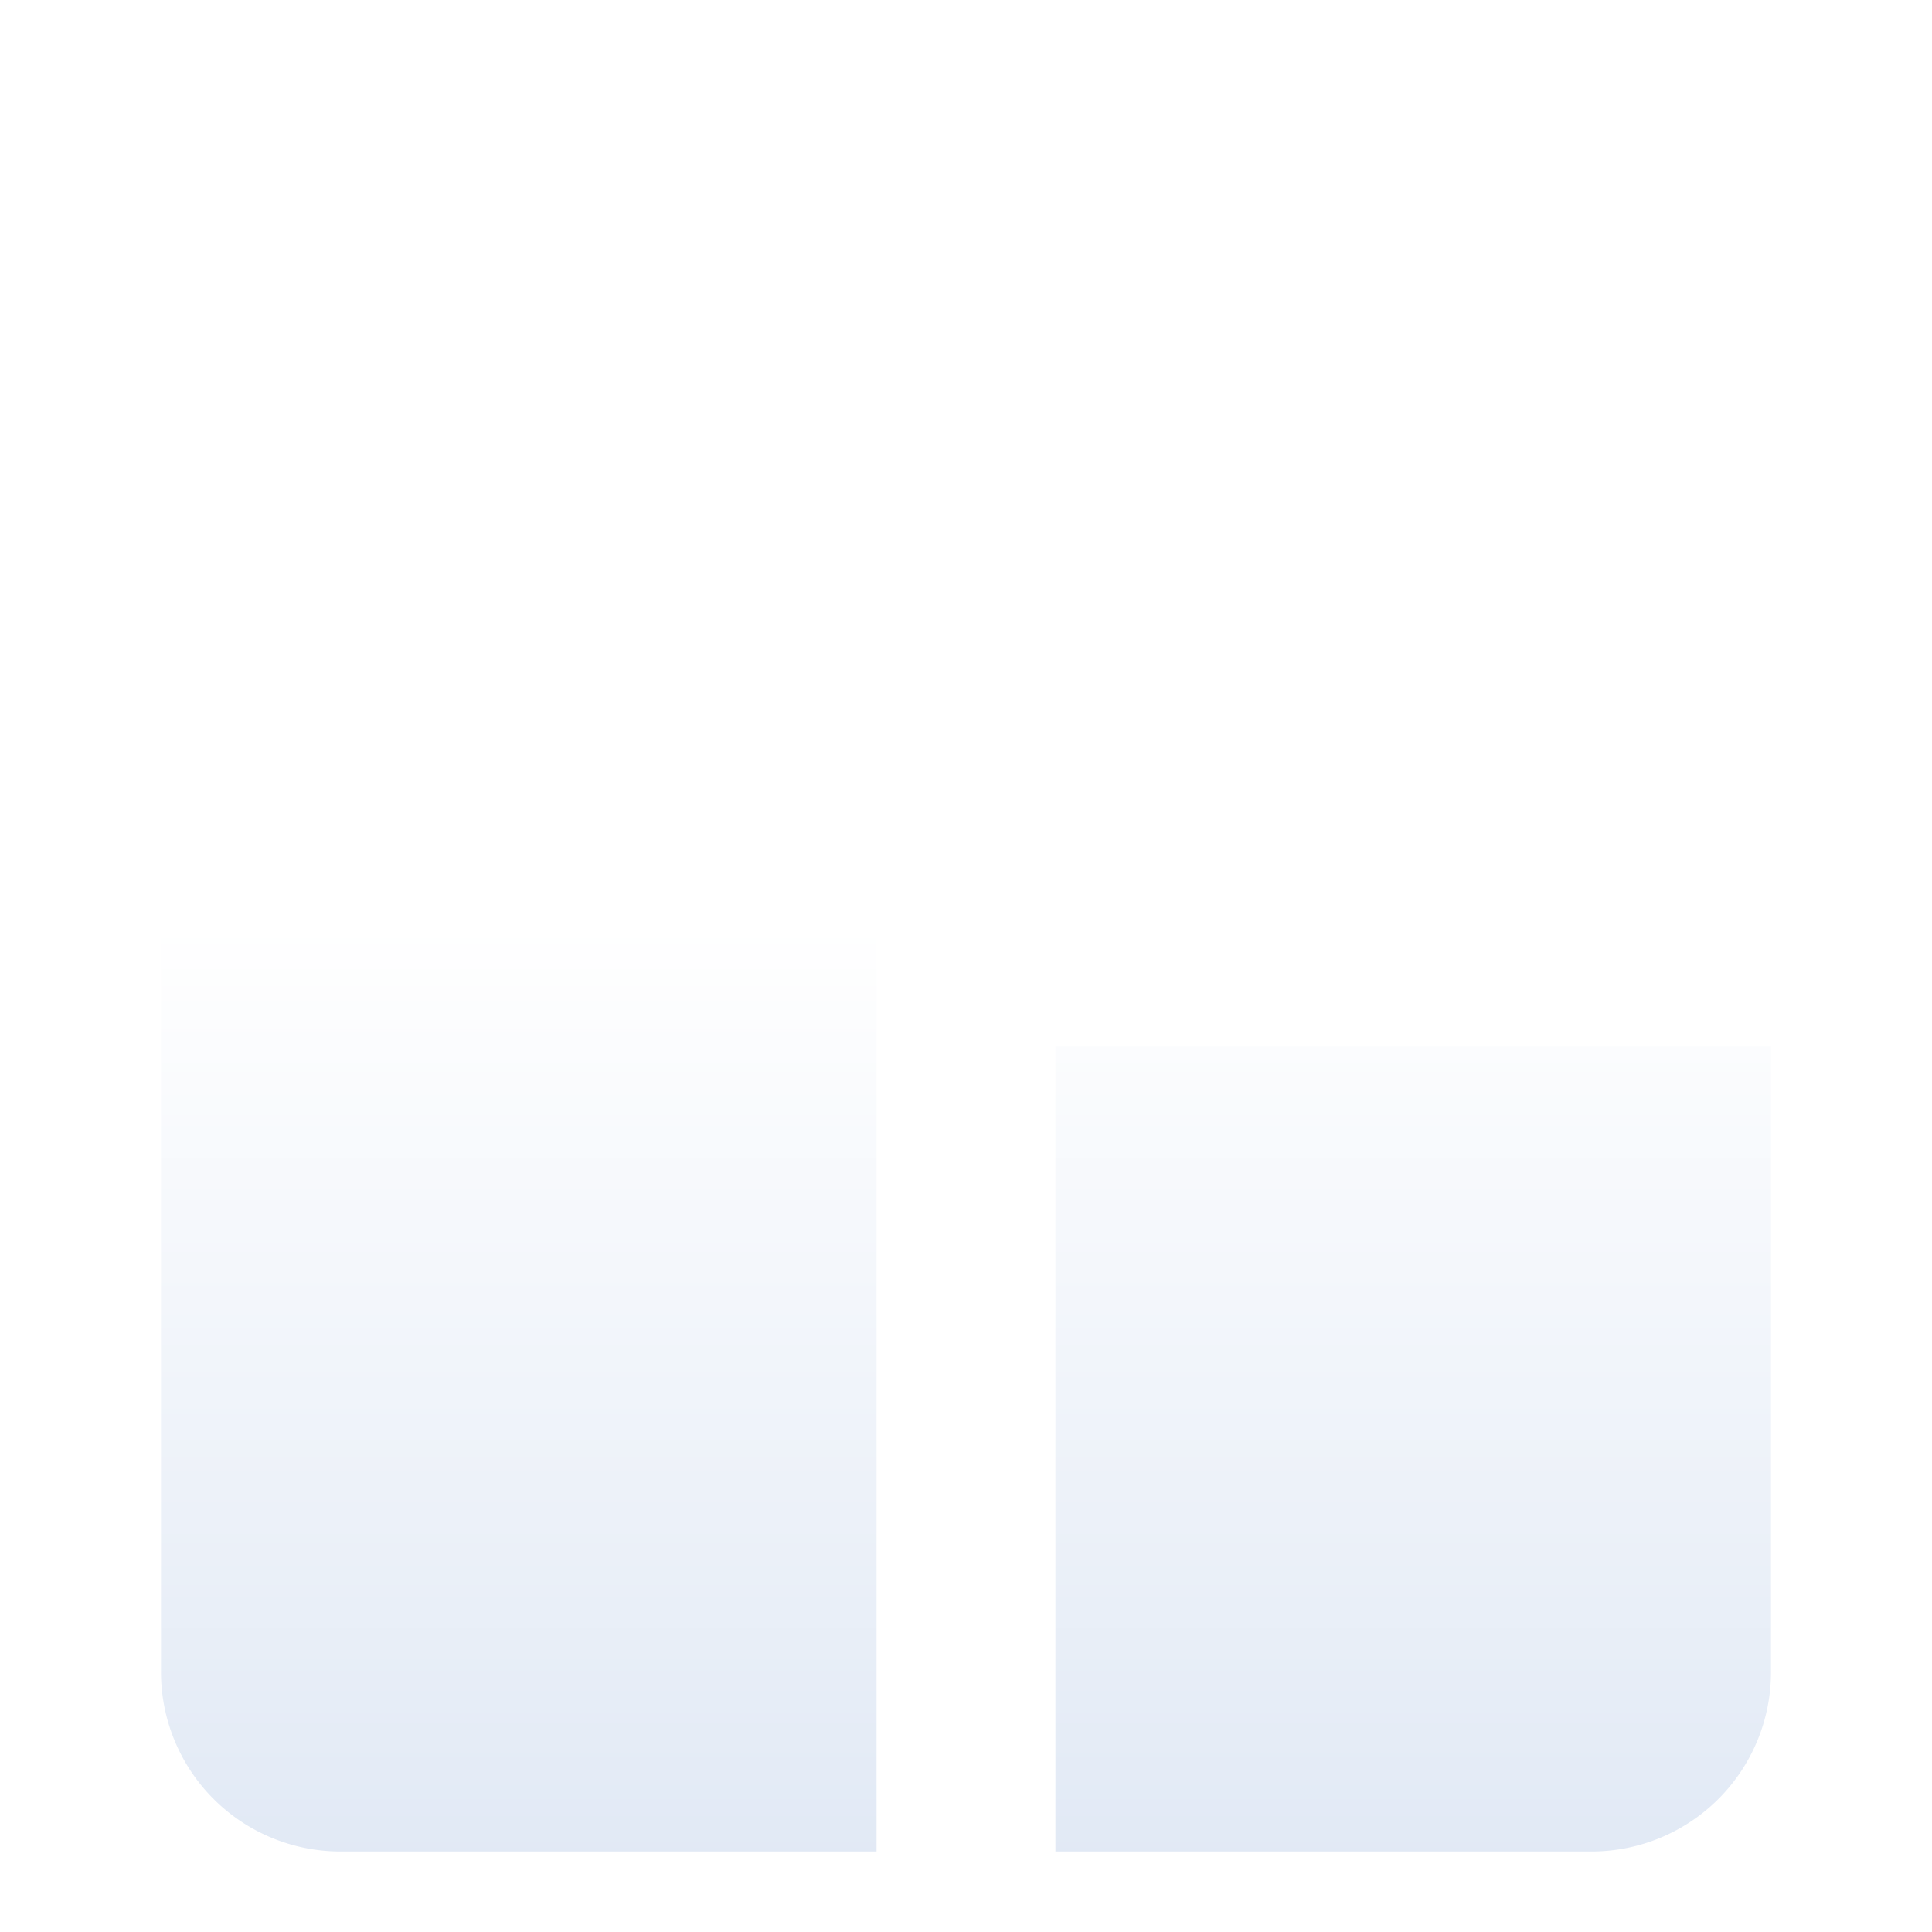 <svg xmlns="http://www.w3.org/2000/svg" xmlns:xlink="http://www.w3.org/1999/xlink" width="24" height="24" viewBox="0 0 24 24"><defs><linearGradient id="a" x1="0.5" x2="0.5" y2="1" gradientUnits="objectBoundingBox"><stop offset="0" stop-color="#fff"/><stop offset="0.424" stop-color="#fff"/><stop offset="1" stop-color="#e1e9f5"/></linearGradient><filter id="b" x="0.5" y="1.5" width="23" height="23" filterUnits="userSpaceOnUse"><feOffset dy="1" input="SourceAlpha"/><feGaussianBlur stdDeviation="0.5" result="c"/><feFlood flood-color="#185ec4" flood-opacity="0.4"/><feComposite operator="in" in2="c"/><feComposite in="SourceGraphic"/></filter><clipPath id="e"><rect width="24" height="24"/></clipPath></defs><g id="d" clip-path="url(#e)"><rect width="24" height="24" fill="none"/><g transform="matrix(1, 0, 0, 1, 0, 0)" filter="url(#b)"><path d="M11.889,23H5.222A2.229,2.229,0,0,1,3,20.778V5.222A2.229,2.229,0,0,1,5.222,3h6.667Zm2.222,0h6.667A2.229,2.229,0,0,0,23,20.778V13H14.111ZM23,10.778V5.222A2.229,2.229,0,0,0,20.778,3H14.111v7.778Z" transform="translate(-1 -1)" fill="url(#a)"/></g></g></svg>